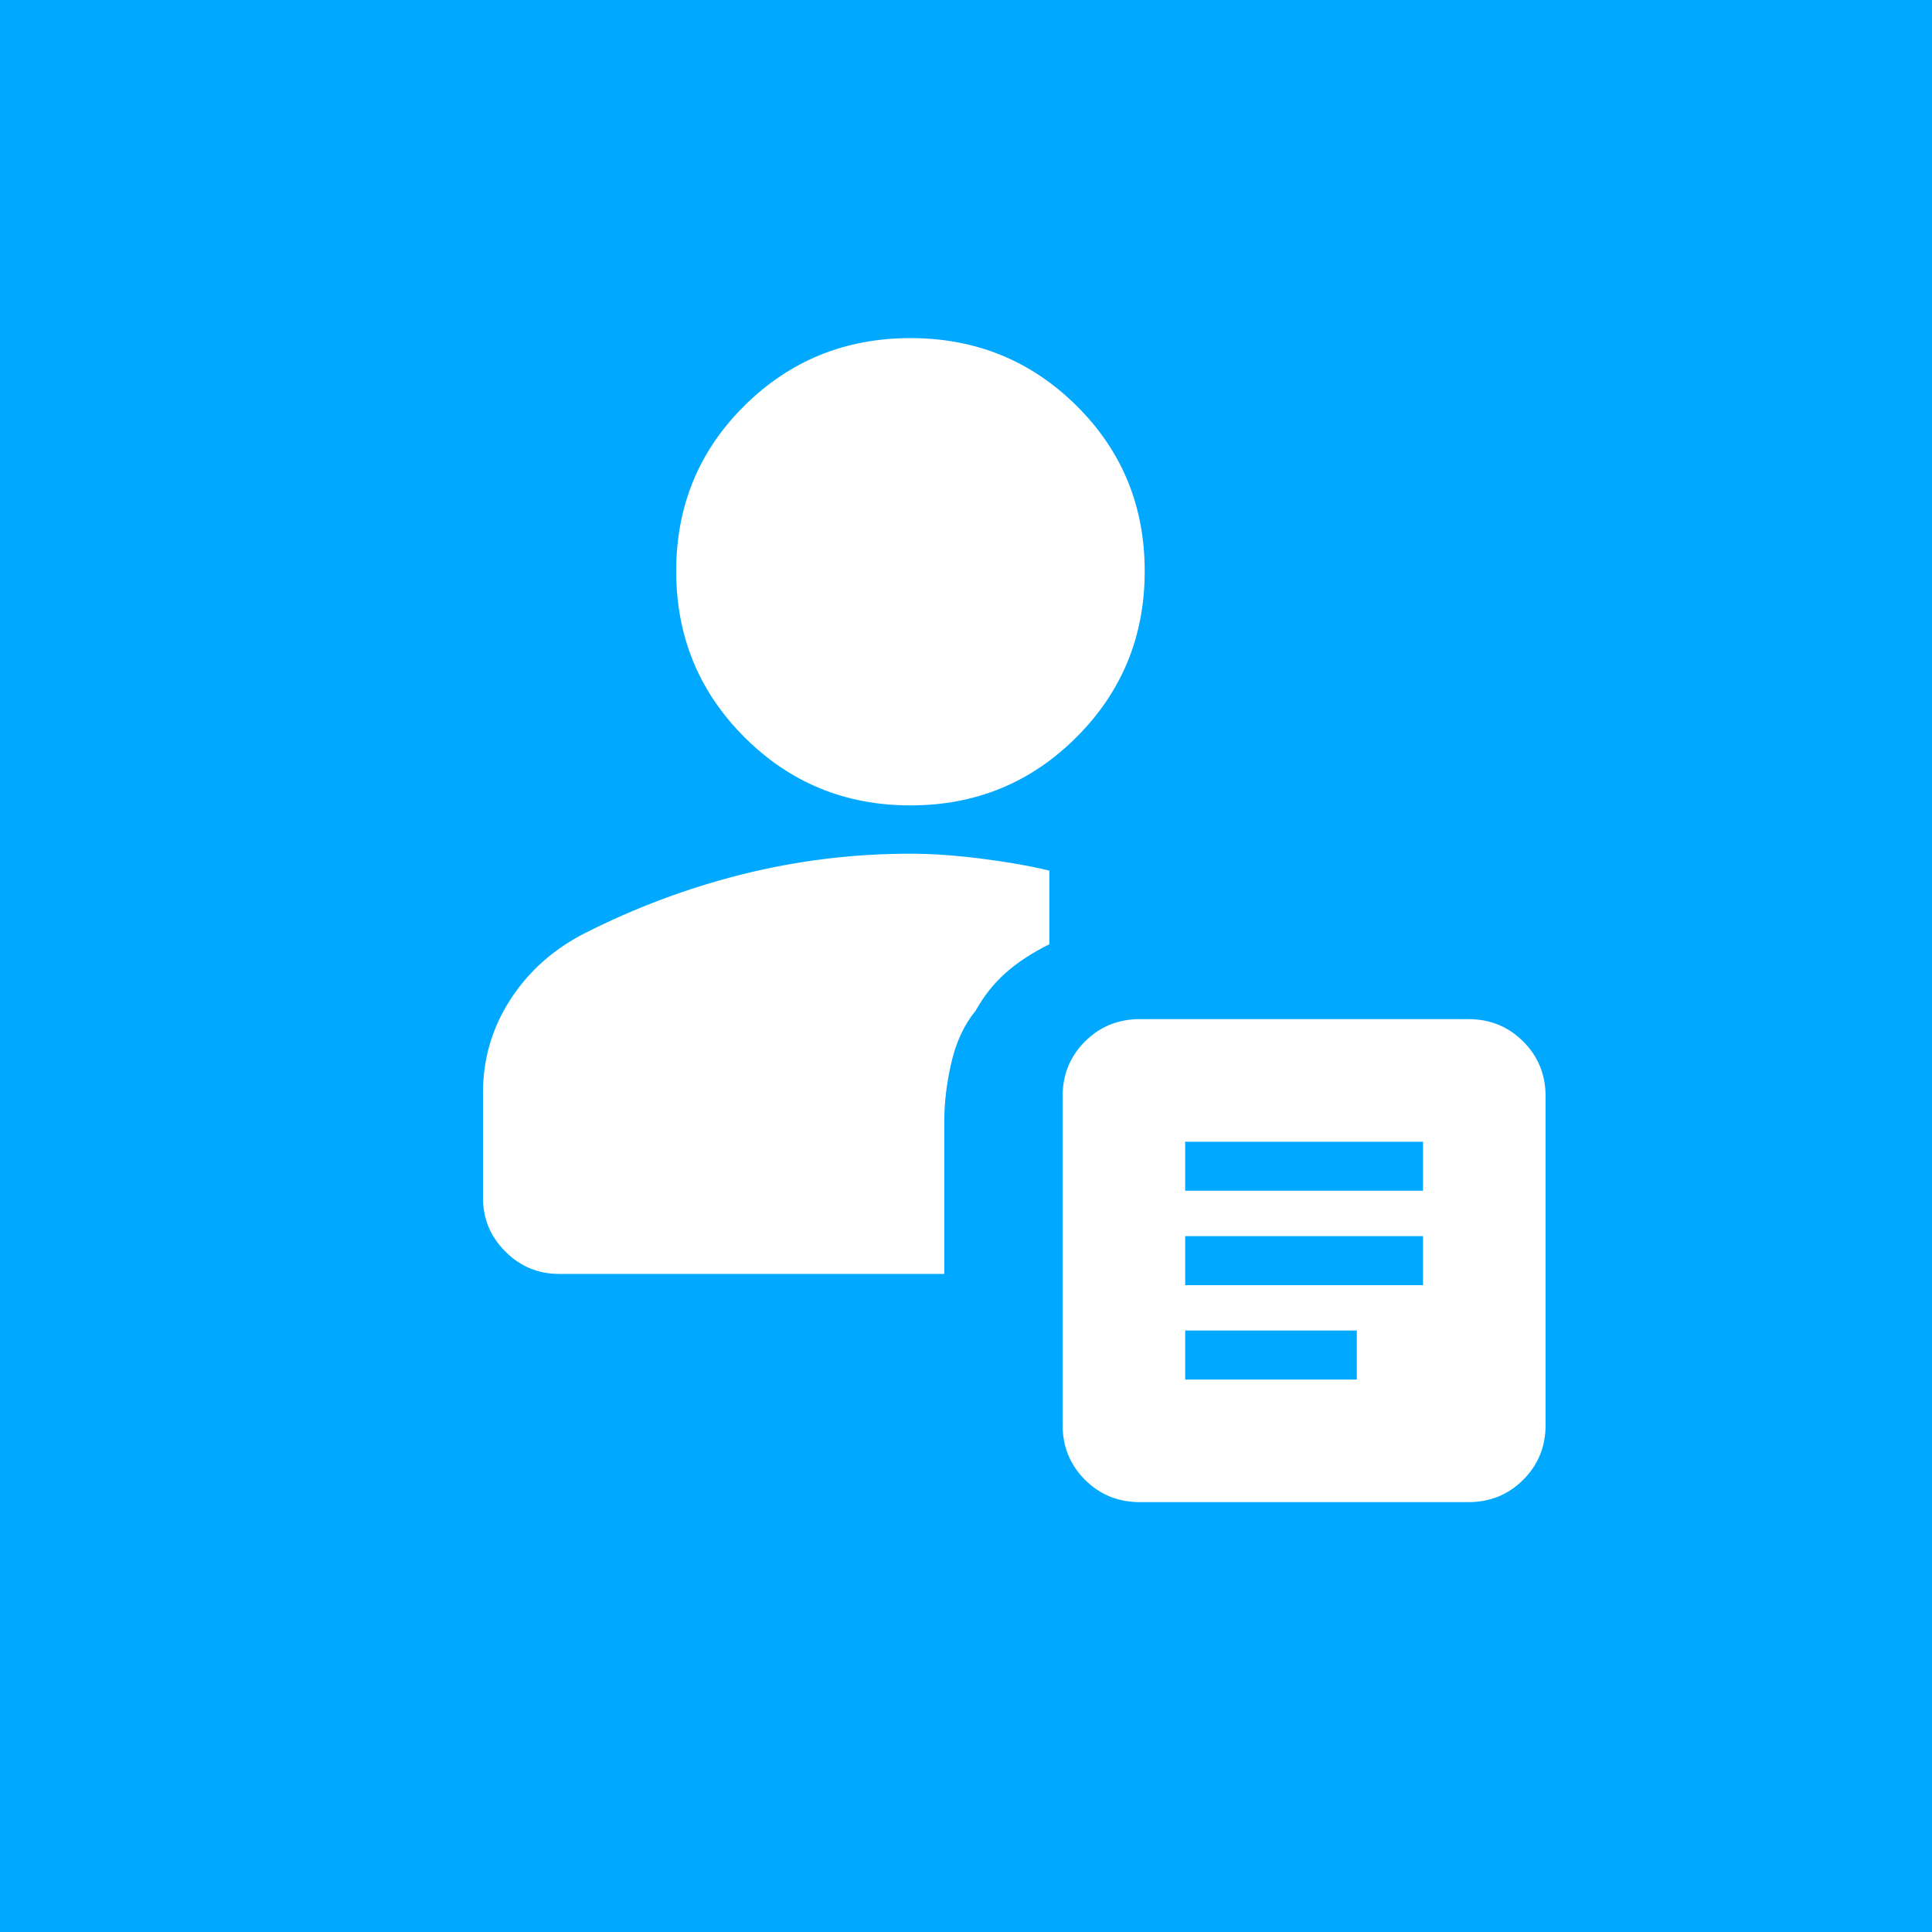 <?xml version="1.0" encoding="utf-8"?>
<svg width="40" height="40" viewBox="0 0 40 40" fill="none" xmlns="http://www.w3.org/2000/svg">
<rect width="40" height="40" fill="#00A8FF"/>
<path d="M18.85 16.675C17.5 16.675 16.354 16.204 15.412 15.262C14.471 14.321 14 13.175 14 11.825C14 10.475 14.471 9.333 15.412 8.4C16.354 7.467 17.5 7 18.85 7C20.2 7 21.346 7.467 22.288 8.4C23.229 9.333 23.7 10.475 23.7 11.825C23.7 13.175 23.229 14.321 22.288 15.262C21.346 16.204 20.2 16.675 18.85 16.675ZM11.575 26.375C11.142 26.375 10.771 26.221 10.463 25.912C10.154 25.604 10 25.233 10 24.8V22.625C10 21.925 10.188 21.283 10.563 20.7C10.938 20.117 11.45 19.658 12.1 19.325C13.15 18.792 14.242 18.383 15.375 18.1C16.508 17.817 17.667 17.675 18.85 17.675C19.283 17.675 19.767 17.708 20.3 17.775C20.833 17.842 21.308 17.925 21.725 18.025V19.55C21.358 19.733 21.054 19.933 20.813 20.15C20.571 20.367 20.367 20.625 20.2 20.925C19.967 21.208 19.8 21.562 19.7 21.987C19.6 22.412 19.55 22.825 19.55 23.225V26.375H11.575Z" fill="white"/>
<path d="M24.538 28.562H28.091V27.547H24.538V28.562ZM24.538 26.608H29.462V25.593H24.538V26.608ZM24.538 24.653H29.462V23.638H24.538V24.653ZM23.599 31.1C23.151 31.1 22.772 30.946 22.463 30.637C22.154 30.328 22 29.95 22 29.501V22.699C22 22.251 22.154 21.872 22.463 21.563C22.772 21.254 23.151 21.1 23.599 21.1H30.401C30.849 21.1 31.228 21.254 31.537 21.563C31.846 21.872 32 22.251 32 22.699V29.501C32 29.95 31.846 30.328 31.537 30.637C31.228 30.946 30.849 31.1 30.401 31.1H23.599Z" fill="white"/>
</svg>
